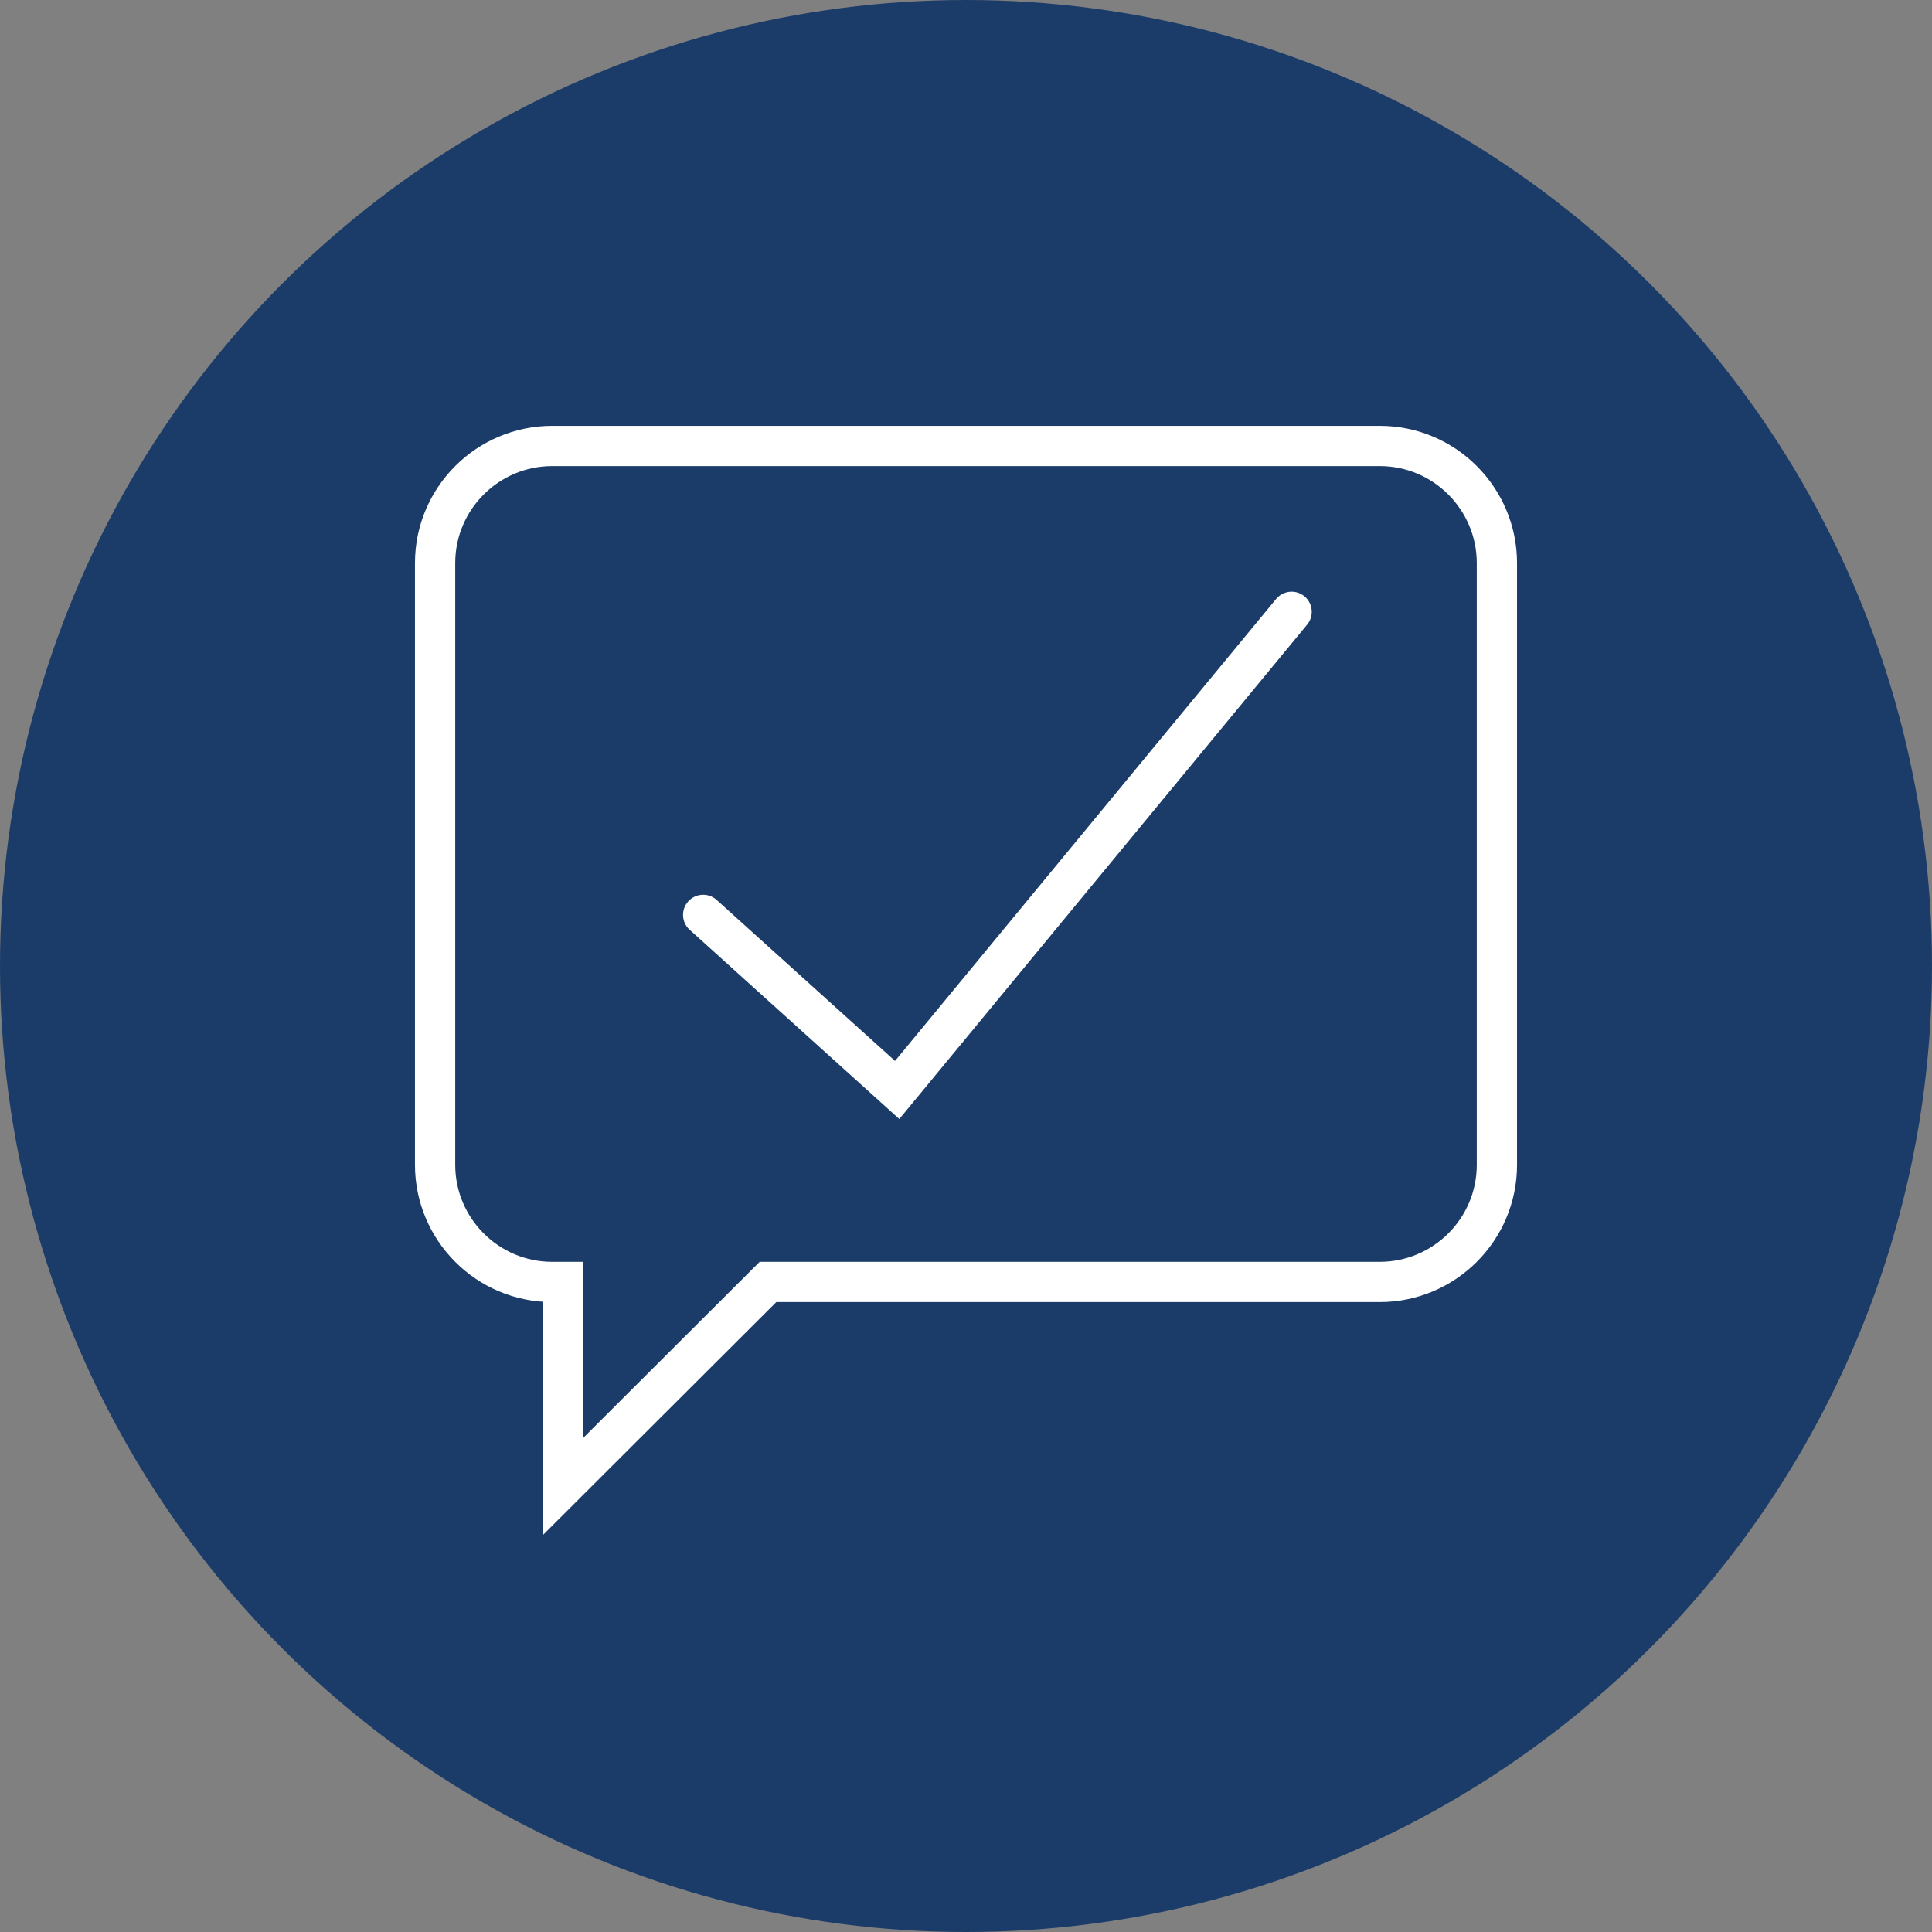 <?xml version="1.0" encoding="UTF-8"?>
<svg id="Layer_1" data-name="Layer 1" xmlns="http://www.w3.org/2000/svg" viewBox="0 0 48 48">
  <rect x="0" y="0" width="48" height="48" fill="#808080" stroke="none"/>
  <defs>
    <style>
      .cls-1, .cls-2 {
        fill: none;
        stroke: #fff;
        stroke-miterlimit: 10;
      }

      .cls-2 {
        stroke-linecap: round;
      }

      .cls-3 {
        fill: #1b3c69;
      }
    </style>
  </defs>
  <circle class="cls-3" cx="24" cy="24" r="24"/>
  <g>
    <polyline class="cls-2" points="17.47 22.73 22.29 27.08 32.09 15.2"/>
    <path class="cls-1" d="M34.28,11.08H13.72c-1.6,0-2.91,1.3-2.91,2.91v14.95c0,1.6,1.3,2.91,2.91,2.91h.26v5.09l5.1-5.09h15.2c1.6,0,2.91-1.3,2.91-2.91v-14.95c0-1.6-1.3-2.91-2.91-2.91Z"/>
  </g>
</svg>